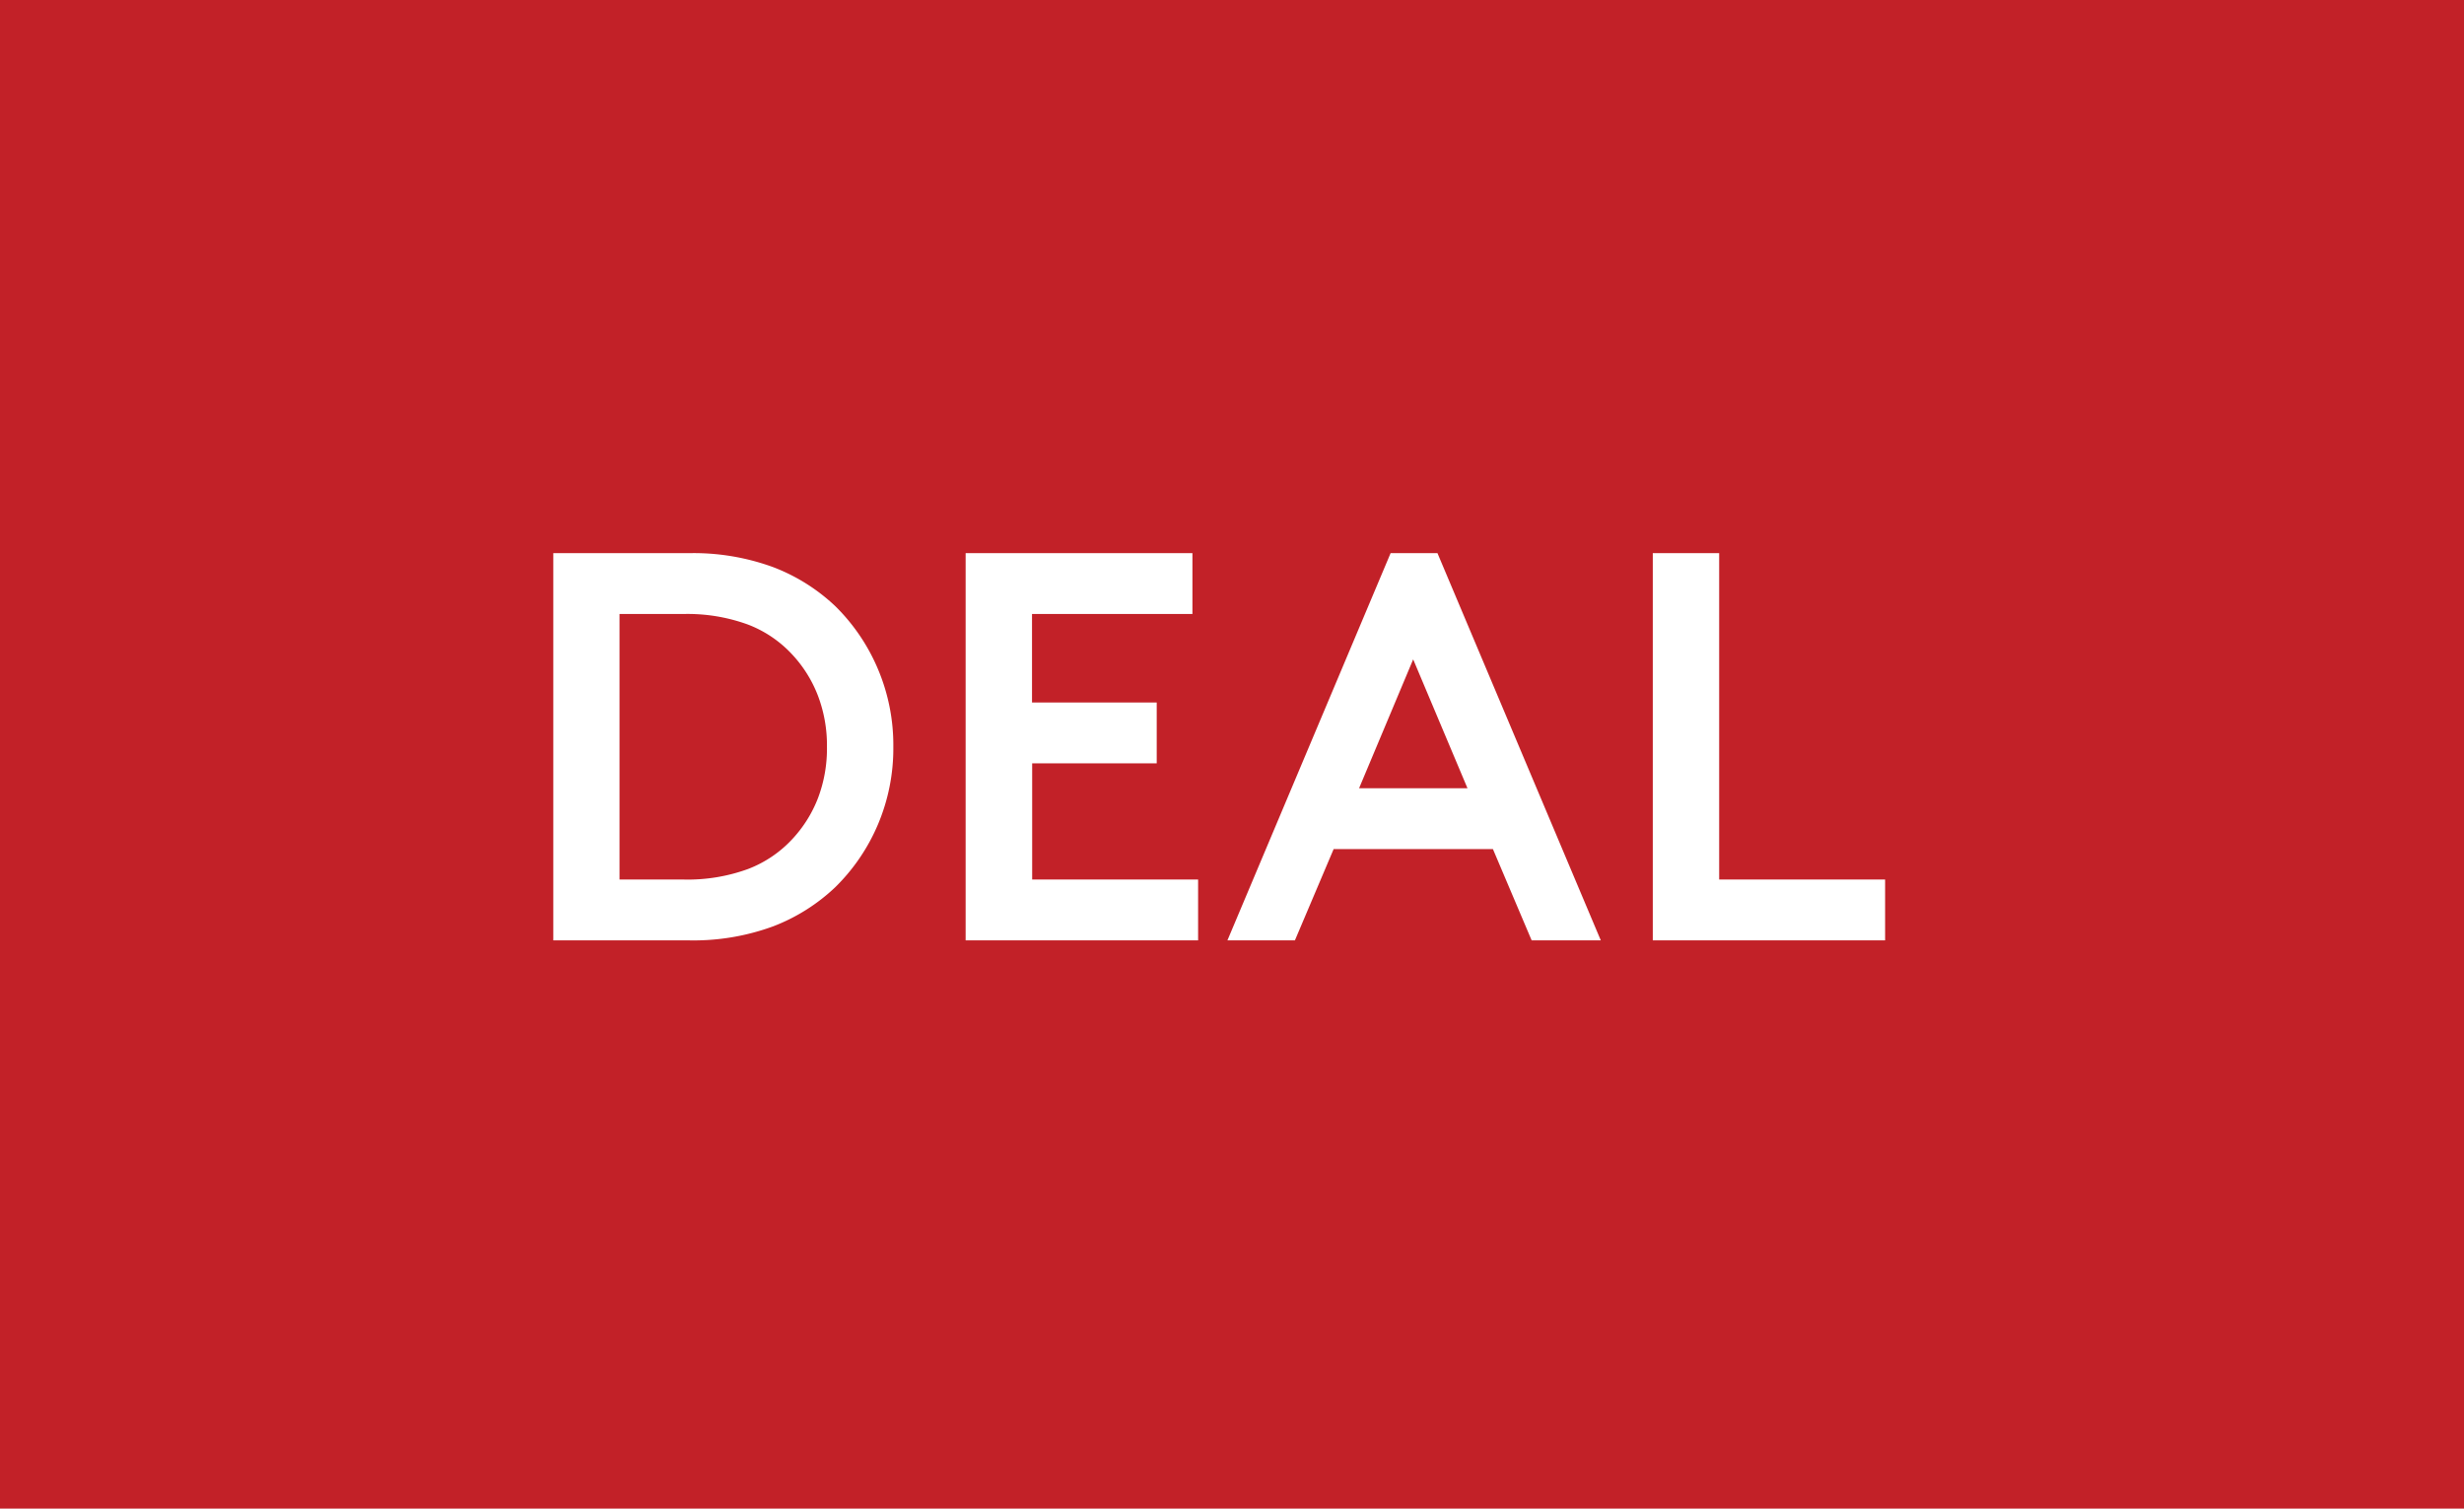 <svg xmlns="http://www.w3.org/2000/svg" width="49" height="30" viewBox="0 0 49 30">
  <g id="Group_8" data-name="Group 8" transform="translate(-2006 824)">
    <rect id="Rectangle_22" data-name="Rectangle 22" width="49" height="30" transform="translate(2006 -824)" fill="#c22128"/>
    <path id="Path_14" data-name="Path 14" d="M-12.9-7.7h2.695a4.6,4.6,0,0,1,1.683.28,3.727,3.727,0,0,1,1.232.776A3.856,3.856,0,0,1-6.446-5.4,3.878,3.878,0,0,1-6.138-3.85,3.878,3.878,0,0,1-6.446-2.3a3.856,3.856,0,0,1-.847,1.243A3.727,3.727,0,0,1-8.525-.28,4.6,4.6,0,0,1-10.208,0H-12.9Zm2.585,6.49a3.5,3.5,0,0,0,1.287-.209,2.336,2.336,0,0,0,.88-.594,2.531,2.531,0,0,0,.511-.814A2.775,2.775,0,0,0-7.458-3.85a2.775,2.775,0,0,0-.182-1.023,2.531,2.531,0,0,0-.511-.814,2.336,2.336,0,0,0-.88-.594,3.5,3.5,0,0,0-1.287-.209h-1.265v5.28ZM-4.7-7.7h4.51v1.21h-3.19v1.76H-.9v1.21H-3.377v2.31h3.3V0H-4.7Zm9.383,0L7.931,0H6.556l-.77-1.815H2.618L1.848,0H.506L3.751-7.7ZM3.124-3.025H5.28L4.2-5.588ZM8.965-7.7h1.32v6.49h3.3V0H8.965Z" transform="translate(2029.903 -805.3)" fill="#fff"/>
  </g>
</svg>
